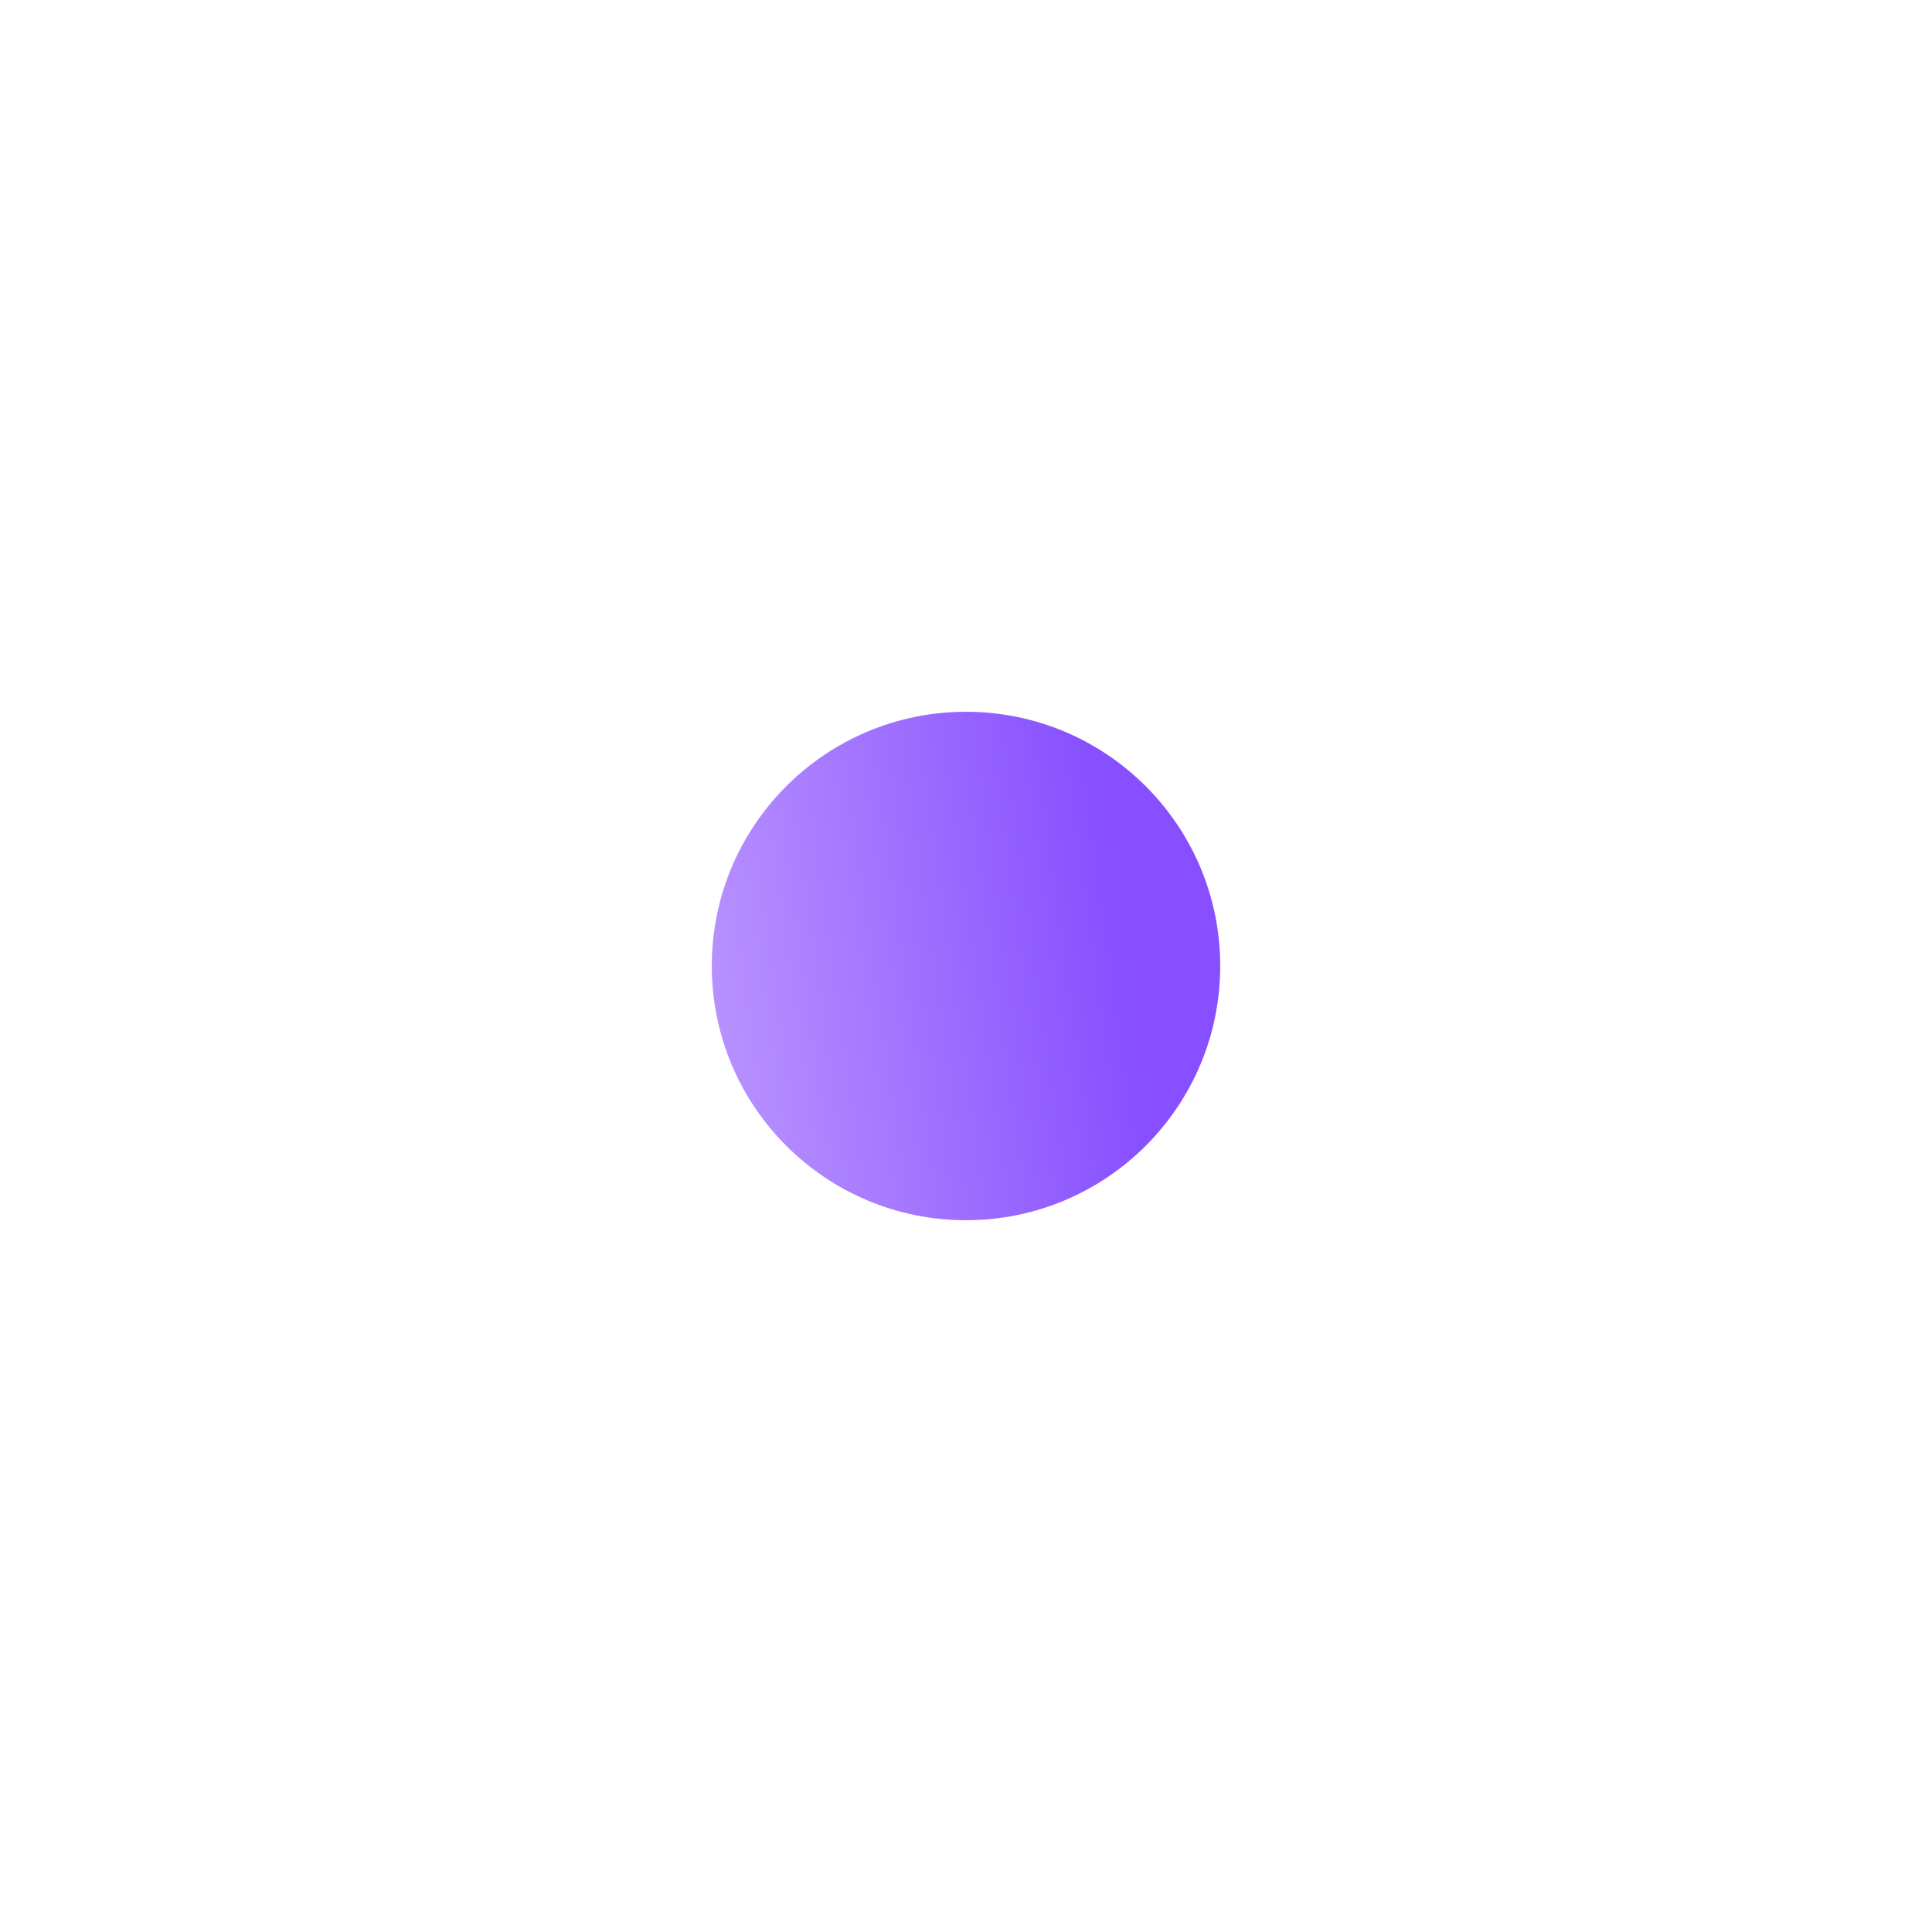 <?xml version="1.0" encoding="UTF-8"?> <svg xmlns="http://www.w3.org/2000/svg" width="19" height="19" viewBox="0 0 19 19" fill="none"> <g filter="url(#filter0_d_388_533)"> <circle cx="9.5" cy="9.5" r="2.5" fill="url(#paint0_linear_388_533)"></circle> </g> <defs> <filter id="filter0_d_388_533" x="0.856" y="0.856" width="17.289" height="17.289" filterUnits="userSpaceOnUse" color-interpolation-filters="sRGB"> <feFlood flood-opacity="0" result="BackgroundImageFix"></feFlood> <feColorMatrix in="SourceAlpha" type="matrix" values="0 0 0 0 0 0 0 0 0 0 0 0 0 0 0 0 0 0 127 0" result="hardAlpha"></feColorMatrix> <feOffset></feOffset> <feGaussianBlur stdDeviation="3.072"></feGaussianBlur> <feComposite in2="hardAlpha" operator="out"></feComposite> <feColorMatrix type="matrix" values="0 0 0 0 0.592 0 0 0 0 0.392 0 0 0 0 1 0 0 0 1 0"></feColorMatrix> <feBlend mode="normal" in2="BackgroundImageFix" result="effect1_dropShadow_388_533"></feBlend> <feBlend mode="normal" in="SourceGraphic" in2="effect1_dropShadow_388_533" result="shape"></feBlend> </filter> <linearGradient id="paint0_linear_388_533" x1="4.582" y1="12.833" x2="11.383" y2="11.879" gradientUnits="userSpaceOnUse"> <stop stop-color="#DABFFF"></stop> <stop offset="1" stop-color="#874FFF"></stop> </linearGradient> </defs> </svg> 